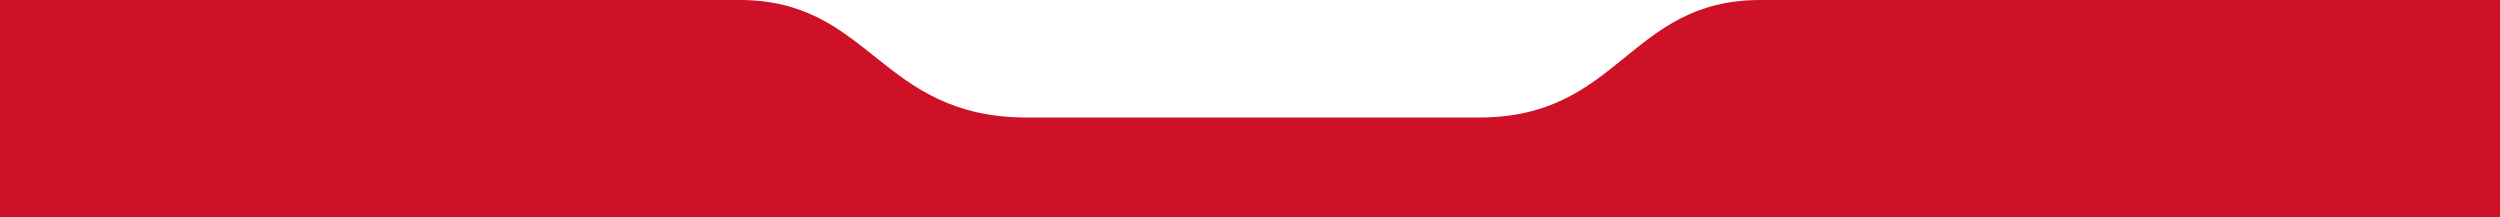 <svg width="1440" height="125" viewBox="0 0 1440 125" fill="none" xmlns="http://www.w3.org/2000/svg">
<rect x="0" y="0" width="1440" height="125" fill="#333333" stroke="none"/>
<rect x="1" width="1438" height="124" fill="white"/>
<path d="M0 0C0 0 349.989 0 426 0C502.011 0 506.598 67.685 591.5 67.685C676.402 67.685 723.653 67.685 723.653 67.685C723.653 67.685 770.654 67.685 852 67.685C933.346 67.685 937.989 0 1014 0C1090.01 0 1440 0 1440 0V125H0V0Z" fill="#CE1126"/>
</svg>
